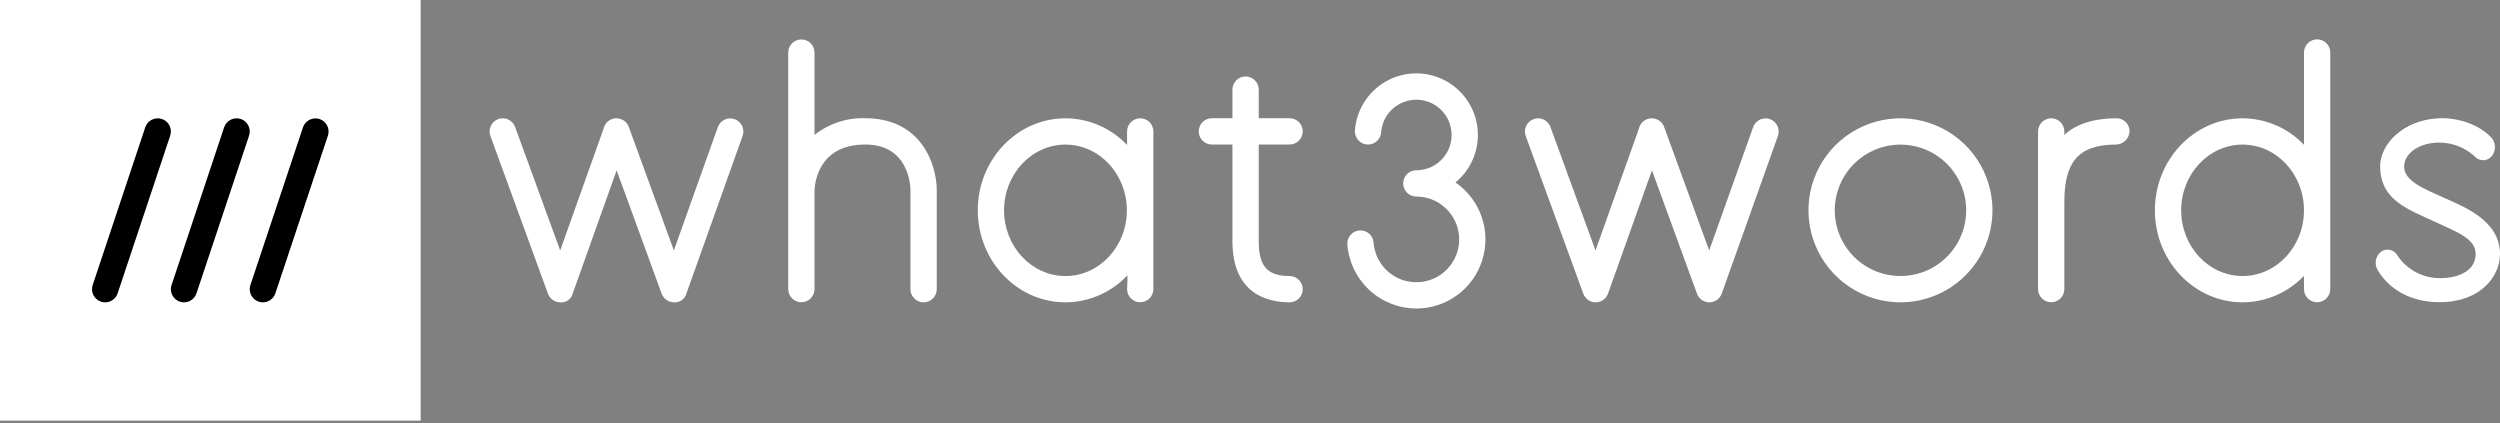 <svg xmlns="http://www.w3.org/2000/svg" width="130" height="22" viewBox="0 0 130 22" fill="none">
  <rect x="0" y="0" width="130" height="22" fill="#808080" stroke="none"/>
  <mask id="mask0_5028_110" style="mask-type:luminance" maskUnits="userSpaceOnUse" x="-13" y="-13" width="156" height="48">
    <path d="M142.223 -12.225H-12.225V34.097H142.223V-12.225Z" fill="white"/>
  </mask>
  <g mask="url(#mask0_5028_110)">
    <path d="M21.873 0H0V21.873H21.873V0Z" fill="white"/>
    <path d="M9.569 15.721C9.461 15.721 9.354 15.695 9.258 15.646C9.161 15.597 9.078 15.525 9.015 15.437C8.952 15.349 8.91 15.248 8.894 15.141C8.877 15.034 8.886 14.924 8.921 14.822L11.655 6.619C11.683 6.534 11.728 6.455 11.787 6.388C11.846 6.32 11.917 6.264 11.998 6.224C12.078 6.184 12.165 6.16 12.255 6.154C12.344 6.147 12.434 6.159 12.519 6.187C12.605 6.215 12.683 6.26 12.751 6.319C12.819 6.378 12.874 6.45 12.915 6.53C12.955 6.61 12.979 6.698 12.985 6.787C12.991 6.877 12.98 6.967 12.952 7.052L10.217 15.254C10.172 15.39 10.085 15.509 9.969 15.592C9.852 15.676 9.712 15.721 9.569 15.721Z" fill="black"/>
    <path d="M5.468 15.721C5.36 15.721 5.254 15.695 5.157 15.646C5.061 15.597 4.978 15.525 4.914 15.437C4.851 15.349 4.809 15.248 4.793 15.141C4.777 15.034 4.786 14.924 4.82 14.822L7.554 6.619C7.583 6.534 7.627 6.455 7.686 6.388C7.745 6.32 7.817 6.264 7.897 6.224C7.977 6.184 8.065 6.16 8.154 6.154C8.244 6.147 8.334 6.159 8.419 6.187C8.504 6.215 8.583 6.26 8.651 6.319C8.718 6.378 8.774 6.45 8.814 6.53C8.854 6.61 8.878 6.698 8.884 6.787C8.891 6.877 8.879 6.967 8.851 7.052L6.117 15.254C6.072 15.39 5.984 15.509 5.868 15.592C5.752 15.676 5.612 15.721 5.468 15.721Z" fill="black"/>
    <path d="M13.671 15.721C13.562 15.721 13.456 15.695 13.359 15.646C13.263 15.597 13.18 15.525 13.117 15.437C13.053 15.349 13.012 15.248 12.995 15.141C12.979 15.034 12.988 14.924 13.022 14.822L15.756 6.619C15.814 6.448 15.938 6.307 16.1 6.227C16.261 6.147 16.448 6.134 16.62 6.191C16.791 6.248 16.933 6.371 17.014 6.532C17.095 6.693 17.109 6.88 17.053 7.052L14.319 15.254C14.274 15.39 14.187 15.509 14.07 15.592C13.954 15.676 13.814 15.721 13.671 15.721Z" fill="black"/>
    <path d="M110.064 6.149C108.947 6.15 107.976 6.422 107.346 7.017V6.832C107.344 6.651 107.272 6.479 107.144 6.351C107.016 6.224 106.843 6.152 106.662 6.152C106.481 6.152 106.308 6.224 106.18 6.351C106.052 6.479 105.98 6.651 105.979 6.832V15.037C105.98 15.218 106.052 15.391 106.18 15.518C106.308 15.645 106.481 15.717 106.662 15.717C106.843 15.717 107.016 15.645 107.144 15.518C107.272 15.391 107.344 15.218 107.346 15.037V10.512C107.346 8.483 108.019 7.519 110.045 7.516C110.224 7.509 110.393 7.436 110.521 7.311C110.649 7.187 110.726 7.019 110.738 6.841C110.74 6.751 110.723 6.662 110.69 6.579C110.657 6.495 110.608 6.419 110.545 6.354C110.482 6.29 110.408 6.239 110.325 6.204C110.242 6.168 110.153 6.15 110.064 6.149Z" fill="white"/>
    <path d="M35.048 15.721C34.908 15.721 34.771 15.678 34.657 15.597C34.542 15.517 34.454 15.403 34.406 15.271L32.065 8.857L29.78 15.267C29.745 15.408 29.661 15.531 29.543 15.614C29.425 15.698 29.28 15.736 29.136 15.721C28.996 15.721 28.859 15.678 28.744 15.597C28.63 15.517 28.542 15.403 28.494 15.271L25.501 7.07C25.47 6.985 25.456 6.896 25.46 6.806C25.463 6.716 25.485 6.628 25.523 6.546C25.56 6.465 25.614 6.392 25.68 6.331C25.746 6.27 25.824 6.223 25.908 6.192C25.993 6.161 26.082 6.147 26.172 6.151C26.262 6.155 26.35 6.177 26.431 6.215C26.513 6.253 26.586 6.306 26.647 6.373C26.707 6.439 26.754 6.516 26.785 6.601L29.129 13.023L31.388 6.687C31.413 6.575 31.466 6.471 31.541 6.384C31.617 6.298 31.714 6.232 31.822 6.193C31.93 6.153 32.046 6.142 32.16 6.16C32.273 6.177 32.381 6.223 32.472 6.293C32.587 6.382 32.672 6.505 32.713 6.645L35.041 13.023L37.328 6.609C37.358 6.525 37.405 6.447 37.465 6.38C37.525 6.314 37.598 6.26 37.679 6.221C37.76 6.183 37.848 6.161 37.938 6.156C38.027 6.152 38.117 6.165 38.201 6.195C38.286 6.225 38.364 6.272 38.43 6.332C38.497 6.392 38.551 6.465 38.589 6.546C38.628 6.627 38.65 6.715 38.654 6.804C38.659 6.894 38.646 6.984 38.615 7.068L35.692 15.267C35.654 15.405 35.568 15.526 35.451 15.608C35.334 15.691 35.191 15.731 35.048 15.721Z" fill="white"/>
    <path d="M44.993 6.148C44.038 6.114 43.102 6.422 42.354 7.017V2.731C42.353 2.55 42.281 2.378 42.153 2.25C42.025 2.123 41.851 2.051 41.671 2.051C41.49 2.051 41.317 2.123 41.189 2.25C41.061 2.378 40.988 2.55 40.987 2.731V15.037C40.988 15.218 41.061 15.391 41.189 15.518C41.317 15.645 41.49 15.717 41.671 15.717C41.851 15.717 42.025 15.645 42.153 15.518C42.281 15.391 42.353 15.218 42.354 15.037V9.949C42.356 9.7 42.449 7.515 44.993 7.515C47.255 7.515 47.341 9.644 47.344 9.884V15.037C47.344 15.218 47.416 15.392 47.544 15.52C47.672 15.649 47.846 15.721 48.027 15.721C48.209 15.721 48.382 15.649 48.511 15.52C48.639 15.392 48.711 15.218 48.711 15.037V9.884C48.711 8.591 47.934 6.148 44.993 6.148Z" fill="white"/>
    <path d="M67.058 14.354C65.903 14.354 65.454 13.847 65.454 12.546V7.515H67.058C67.239 7.515 67.413 7.443 67.541 7.315C67.669 7.187 67.741 7.013 67.741 6.832C67.741 6.651 67.669 6.477 67.541 6.349C67.413 6.22 67.239 6.148 67.058 6.148H65.454V4.659C65.454 4.478 65.381 4.304 65.253 4.176C65.125 4.048 64.951 3.976 64.77 3.976C64.589 3.976 64.415 4.048 64.287 4.176C64.159 4.304 64.087 4.478 64.087 4.659V6.148H63.017C62.836 6.148 62.662 6.22 62.534 6.349C62.406 6.477 62.334 6.651 62.334 6.832C62.334 7.013 62.406 7.187 62.534 7.315C62.662 7.443 62.836 7.515 63.017 7.515H64.087V12.546C64.087 15.308 65.948 15.721 67.058 15.721C67.239 15.721 67.413 15.649 67.541 15.521C67.669 15.392 67.741 15.219 67.741 15.037C67.741 14.856 67.669 14.682 67.541 14.554C67.413 14.426 67.239 14.354 67.058 14.354Z" fill="white"/>
    <path d="M73.648 16.043C72.741 16.04 71.869 15.696 71.204 15.079C70.54 14.461 70.132 13.616 70.063 12.712C70.051 12.531 70.11 12.353 70.229 12.217C70.348 12.08 70.515 11.996 70.696 11.983C70.876 11.97 71.054 12.029 71.191 12.147C71.328 12.265 71.413 12.433 71.427 12.613C71.459 13.045 71.616 13.459 71.88 13.803C72.144 14.147 72.502 14.407 72.911 14.551C73.32 14.694 73.763 14.715 74.183 14.611C74.604 14.507 74.986 14.282 75.281 13.964C75.576 13.647 75.772 13.25 75.845 12.822C75.917 12.395 75.864 11.956 75.691 11.558C75.517 11.161 75.232 10.822 74.869 10.585C74.506 10.347 74.082 10.221 73.648 10.221C73.559 10.221 73.47 10.203 73.387 10.169C73.304 10.134 73.229 10.084 73.165 10.021C73.102 9.957 73.051 9.882 73.017 9.799C72.983 9.716 72.965 9.627 72.965 9.537C72.965 9.447 72.983 9.359 73.017 9.276C73.051 9.193 73.102 9.117 73.165 9.054C73.229 8.99 73.304 8.94 73.387 8.906C73.47 8.871 73.559 8.854 73.648 8.854C74.005 8.854 74.355 8.75 74.653 8.554C74.952 8.358 75.187 8.08 75.33 7.753C75.473 7.426 75.517 7.064 75.457 6.712C75.397 6.36 75.236 6.033 74.993 5.771C74.75 5.51 74.436 5.325 74.089 5.239C73.743 5.153 73.379 5.17 73.042 5.289C72.705 5.407 72.41 5.621 72.193 5.904C71.976 6.187 71.846 6.528 71.82 6.884C71.806 7.064 71.721 7.232 71.584 7.35C71.447 7.468 71.269 7.527 71.088 7.514C70.908 7.501 70.74 7.417 70.622 7.28C70.503 7.144 70.443 6.966 70.456 6.785C70.494 6.257 70.663 5.746 70.947 5.3C71.232 4.853 71.622 4.483 72.084 4.224C72.546 3.965 73.066 3.825 73.595 3.816C74.125 3.808 74.648 3.93 75.119 4.173C75.589 4.417 75.992 4.773 76.291 5.21C76.59 5.647 76.776 6.151 76.832 6.678C76.888 7.205 76.813 7.737 76.613 8.228C76.413 8.718 76.094 9.151 75.685 9.488C76.317 9.922 76.794 10.548 77.045 11.272C77.296 11.997 77.309 12.783 77.081 13.516C76.854 14.248 76.398 14.889 75.78 15.343C75.162 15.798 74.415 16.043 73.648 16.043Z" fill="white"/>
    <path d="M88.886 15.721C88.746 15.721 88.609 15.678 88.494 15.597C88.379 15.517 88.292 15.403 88.244 15.271L85.902 8.857L83.617 15.267C83.57 15.399 83.483 15.514 83.368 15.595C83.254 15.676 83.117 15.72 82.976 15.721H82.974C82.833 15.721 82.697 15.678 82.582 15.597C82.467 15.517 82.379 15.403 82.331 15.272L79.338 7.07C79.276 6.899 79.284 6.712 79.361 6.547C79.438 6.383 79.576 6.256 79.746 6.194C79.916 6.132 80.104 6.14 80.268 6.216C80.433 6.293 80.56 6.431 80.622 6.601L82.966 13.023L85.225 6.687C85.25 6.575 85.303 6.471 85.378 6.384C85.454 6.298 85.551 6.232 85.659 6.193C85.767 6.153 85.883 6.142 85.997 6.16C86.11 6.177 86.218 6.223 86.309 6.293C86.424 6.382 86.509 6.505 86.55 6.645L88.878 13.023L91.165 6.609C91.195 6.525 91.242 6.447 91.302 6.38C91.362 6.314 91.435 6.26 91.516 6.221C91.597 6.183 91.685 6.161 91.775 6.156C91.864 6.152 91.954 6.165 92.038 6.195C92.123 6.225 92.201 6.272 92.267 6.332C92.334 6.392 92.388 6.465 92.426 6.546C92.465 6.627 92.487 6.715 92.491 6.804C92.496 6.894 92.483 6.984 92.453 7.068L89.53 15.267C89.482 15.399 89.395 15.514 89.281 15.595C89.166 15.676 89.029 15.72 88.888 15.721L88.886 15.721Z" fill="white"/>
    <path d="M98.825 15.721C97.878 15.721 96.953 15.44 96.166 14.914C95.38 14.389 94.766 13.641 94.404 12.767C94.042 11.893 93.947 10.931 94.132 10.003C94.317 9.075 94.772 8.222 95.441 7.553C96.111 6.884 96.963 6.428 97.891 6.244C98.819 6.059 99.781 6.154 100.656 6.516C101.53 6.878 102.277 7.491 102.803 8.278C103.328 9.065 103.609 9.99 103.609 10.936C103.608 12.205 103.103 13.421 102.206 14.318C101.309 15.215 100.093 15.719 98.825 15.721ZM98.825 7.519C98.149 7.519 97.488 7.719 96.926 8.095C96.364 8.47 95.926 9.004 95.667 9.628C95.409 10.253 95.341 10.94 95.473 11.603C95.605 12.266 95.93 12.875 96.408 13.353C96.886 13.831 97.495 14.156 98.158 14.288C98.821 14.42 99.508 14.352 100.132 14.094C100.757 13.835 101.291 13.397 101.666 12.835C102.042 12.273 102.242 11.612 102.242 10.936C102.241 10.03 101.881 9.162 101.24 8.521C100.599 7.88 99.731 7.52 98.825 7.519Z" fill="white"/>
    <path d="M120.491 2.047C120.401 2.047 120.312 2.065 120.229 2.099C120.146 2.134 120.071 2.184 120.007 2.248C119.944 2.311 119.893 2.386 119.859 2.469C119.825 2.552 119.807 2.641 119.807 2.731V7.529C119.395 7.096 118.9 6.751 118.351 6.514C117.802 6.278 117.212 6.154 116.614 6.152C114.1 6.152 112.054 8.298 112.054 10.936C112.054 13.574 114.1 15.721 116.614 15.721C117.212 15.718 117.802 15.595 118.351 15.358C118.9 15.121 119.395 14.776 119.807 14.344V15.037C119.808 15.218 119.881 15.391 120.009 15.518C120.137 15.645 120.31 15.717 120.491 15.717C120.671 15.717 120.844 15.645 120.973 15.518C121.101 15.391 121.173 15.218 121.174 15.037V2.731C121.174 2.641 121.157 2.552 121.122 2.469C121.088 2.386 121.038 2.311 120.974 2.248C120.911 2.184 120.835 2.134 120.752 2.099C120.669 2.065 120.58 2.047 120.491 2.047ZM116.614 14.354C114.853 14.354 113.421 12.821 113.421 10.936C113.421 9.052 114.853 7.519 116.614 7.519C118.375 7.519 119.807 9.052 119.807 10.936C119.807 12.82 118.375 14.354 116.614 14.354Z" fill="white"/>
    <path d="M59.291 6.152C59.201 6.152 59.112 6.169 59.029 6.204C58.947 6.238 58.871 6.288 58.808 6.352C58.744 6.415 58.694 6.491 58.66 6.574C58.625 6.657 58.608 6.745 58.608 6.835V7.538C58.195 7.103 57.698 6.755 57.148 6.517C56.597 6.279 56.004 6.154 55.404 6.152C52.89 6.152 50.844 8.298 50.844 10.936C50.844 13.574 52.89 15.721 55.404 15.721C56.004 15.718 56.597 15.594 57.148 15.356C57.698 15.118 58.195 14.77 58.608 14.335C58.608 14.335 58.658 14.208 58.608 15.037C58.609 15.218 58.681 15.391 58.809 15.518C58.937 15.645 59.111 15.717 59.291 15.717C59.472 15.717 59.645 15.645 59.773 15.518C59.901 15.391 59.974 15.218 59.975 15.037V6.835C59.975 6.745 59.957 6.657 59.923 6.574C59.888 6.491 59.838 6.415 59.774 6.352C59.711 6.288 59.636 6.238 59.553 6.204C59.47 6.169 59.381 6.152 59.291 6.152ZM55.404 14.354C53.643 14.354 52.211 12.821 52.211 10.936C52.211 9.052 53.643 7.519 55.404 7.519C57.165 7.519 58.597 9.052 58.597 10.936C58.597 12.82 57.164 14.354 55.404 14.354Z" fill="white"/>
    <path d="M126.856 15.714C125.432 15.714 124.258 15.102 123.634 14.033C123.545 13.88 123.514 13.7 123.547 13.526C123.581 13.352 123.677 13.196 123.817 13.088C123.884 13.04 123.961 13.006 124.043 12.991C124.124 12.975 124.208 12.976 124.289 12.995C124.37 13.015 124.445 13.051 124.511 13.102C124.577 13.153 124.631 13.217 124.669 13.291C124.911 13.651 125.238 13.946 125.621 14.151C126.003 14.355 126.431 14.463 126.865 14.464C128.006 14.464 128.734 13.982 128.734 13.213C128.734 12.442 127.894 12.119 126.621 11.533C125.187 10.874 123.794 10.409 123.768 8.674C123.751 7.514 124.939 6.263 126.752 6.154C127.865 6.085 128.959 6.523 129.54 7.144C129.66 7.274 129.73 7.443 129.737 7.62C129.745 7.797 129.689 7.97 129.58 8.11C129.529 8.175 129.465 8.229 129.391 8.267C129.318 8.305 129.237 8.327 129.154 8.331C129.072 8.336 128.989 8.322 128.912 8.292C128.835 8.261 128.766 8.214 128.709 8.155C127.296 6.832 125.016 7.456 125.015 8.674C125.015 9.413 126.058 9.823 127.091 10.287C128.099 10.74 130 11.453 130 13.213C130 14.349 129.009 15.714 126.856 15.714Z" fill="white"/>
  </g>
</svg>